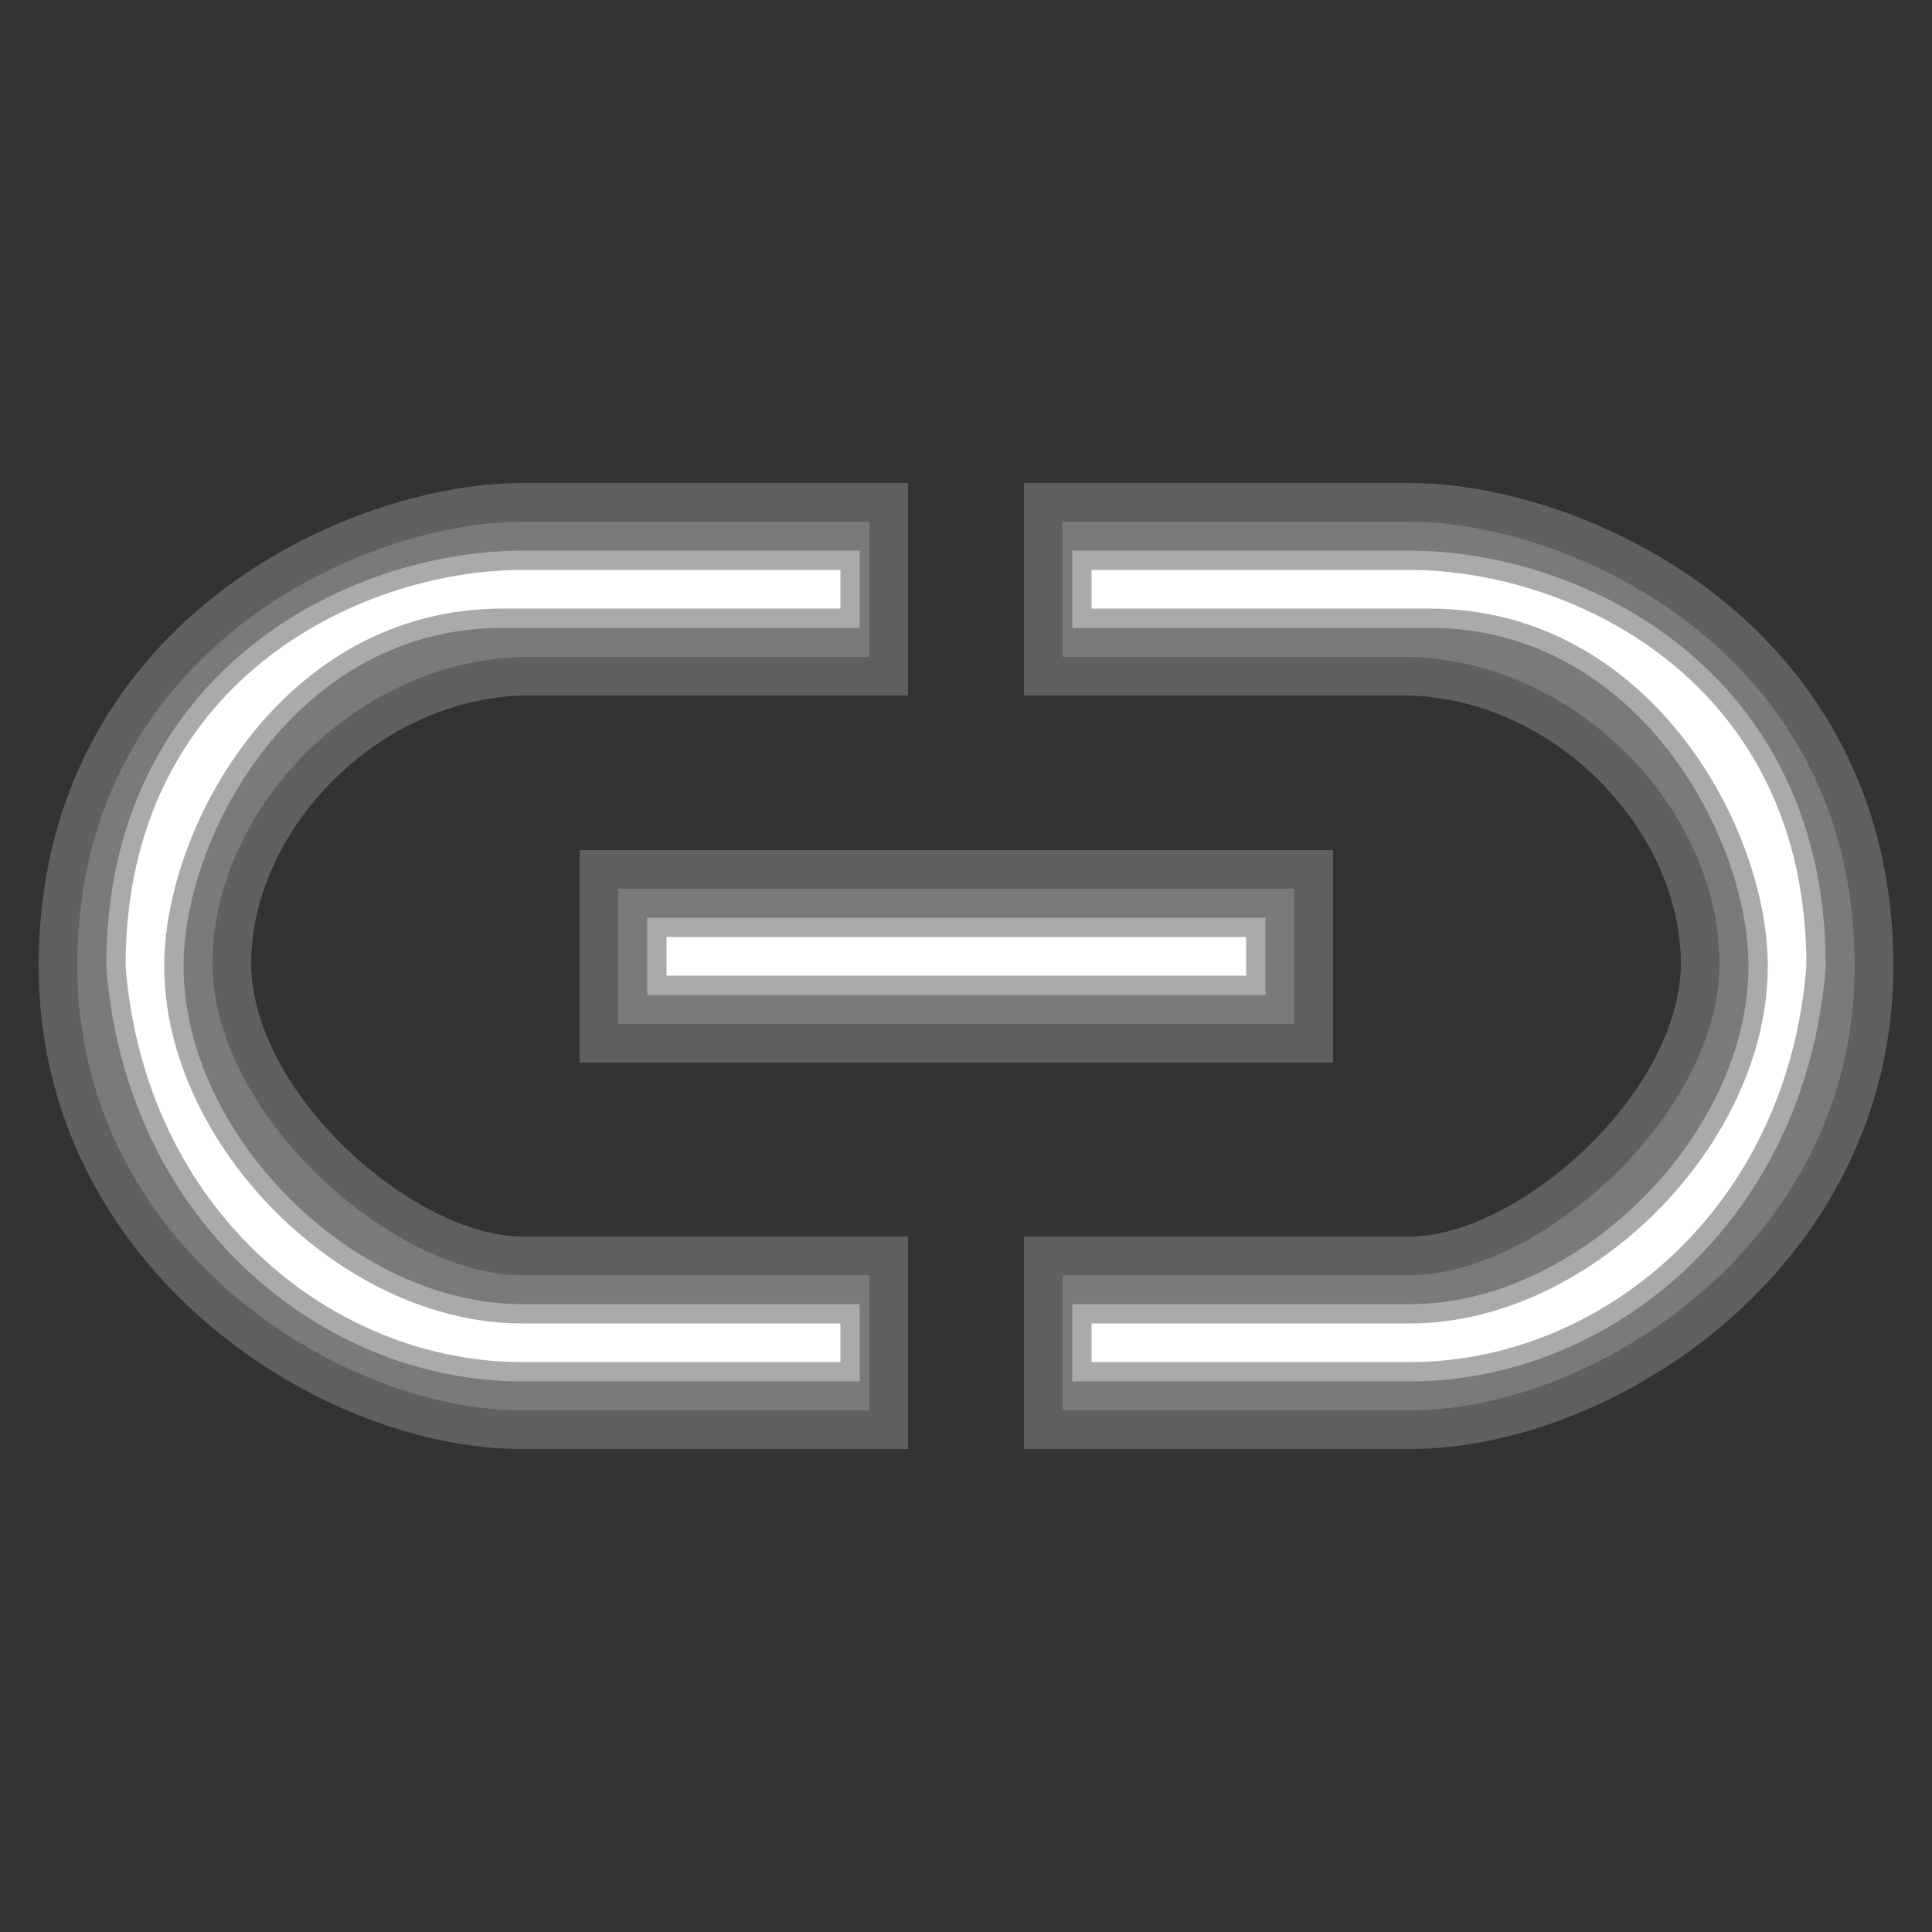 ﻿<?xml version="1.0" encoding="utf-8" standalone="yes"?>
<svg width="16" height="16" viewBox="0 0 100 100" version="1.1" xmlns="http://www.w3.org/2000/svg">
  <rect x="0" y="0" width="100" height="100" fill="#333333" stroke="none"/>
  <title>Select Linked</title>
  <defs />
  <g>
    <path d="M 46,35 L 46,26 L 27,26 C 18.302,26.028 3,33 3,50 C 3,65 17,74 27,74 L 46,74 L 46,65 L 27,65 C 21,65 12.145,57.325 12,50 C 11.923,42.617 18.783,35.267 27,35 Z " fill="#7A7A7A" stroke="#606060" stroke-width="2" />
    <rect x="31" y="45" width="37" height="9" fill="#7A7A7A" stroke="#606060" stroke-width="2" />
    <path d="M 54,35 L 54,26 L 73,26 C 81.698,26.028 97,33 97,50 C 97,65 83,74 73,74 L 54,74 L 54,65 L 73,65 C 79,65 87.855,57.325 88,50 C 88.077,42.617 81.217,35.267 73,35 Z " fill="#7A7A7A" stroke="#606060" stroke-width="2" />
    <path d="M 44,32 L 44,29 L 27,29 C 18.302,29.028 6,35 6,50 C 7,63 17,71 27,71 L 44,71 L 44,68 L 27,68 C 18,68 9,59 9,50 C 9,43 15,32 26,32 Z " fill="#FFFFFF" stroke="#AAAAAA" />
    <path d="M 56,32 L 56,29 L 73,29 C 81.698,29.028 94,35 94,50 C 93,63 83,71 73,71 L 56,71 L 56,68 L 73,68 C 82,68 91,59 91,50 C 91,43 85,32 74,32 Z " fill="#FFFFFF" stroke="#AAAAAA" />
    <rect x="34" y="48" width="31" height="3" fill="#FFFFFF" stroke="#AAAAAA" />
  </g>
</svg>